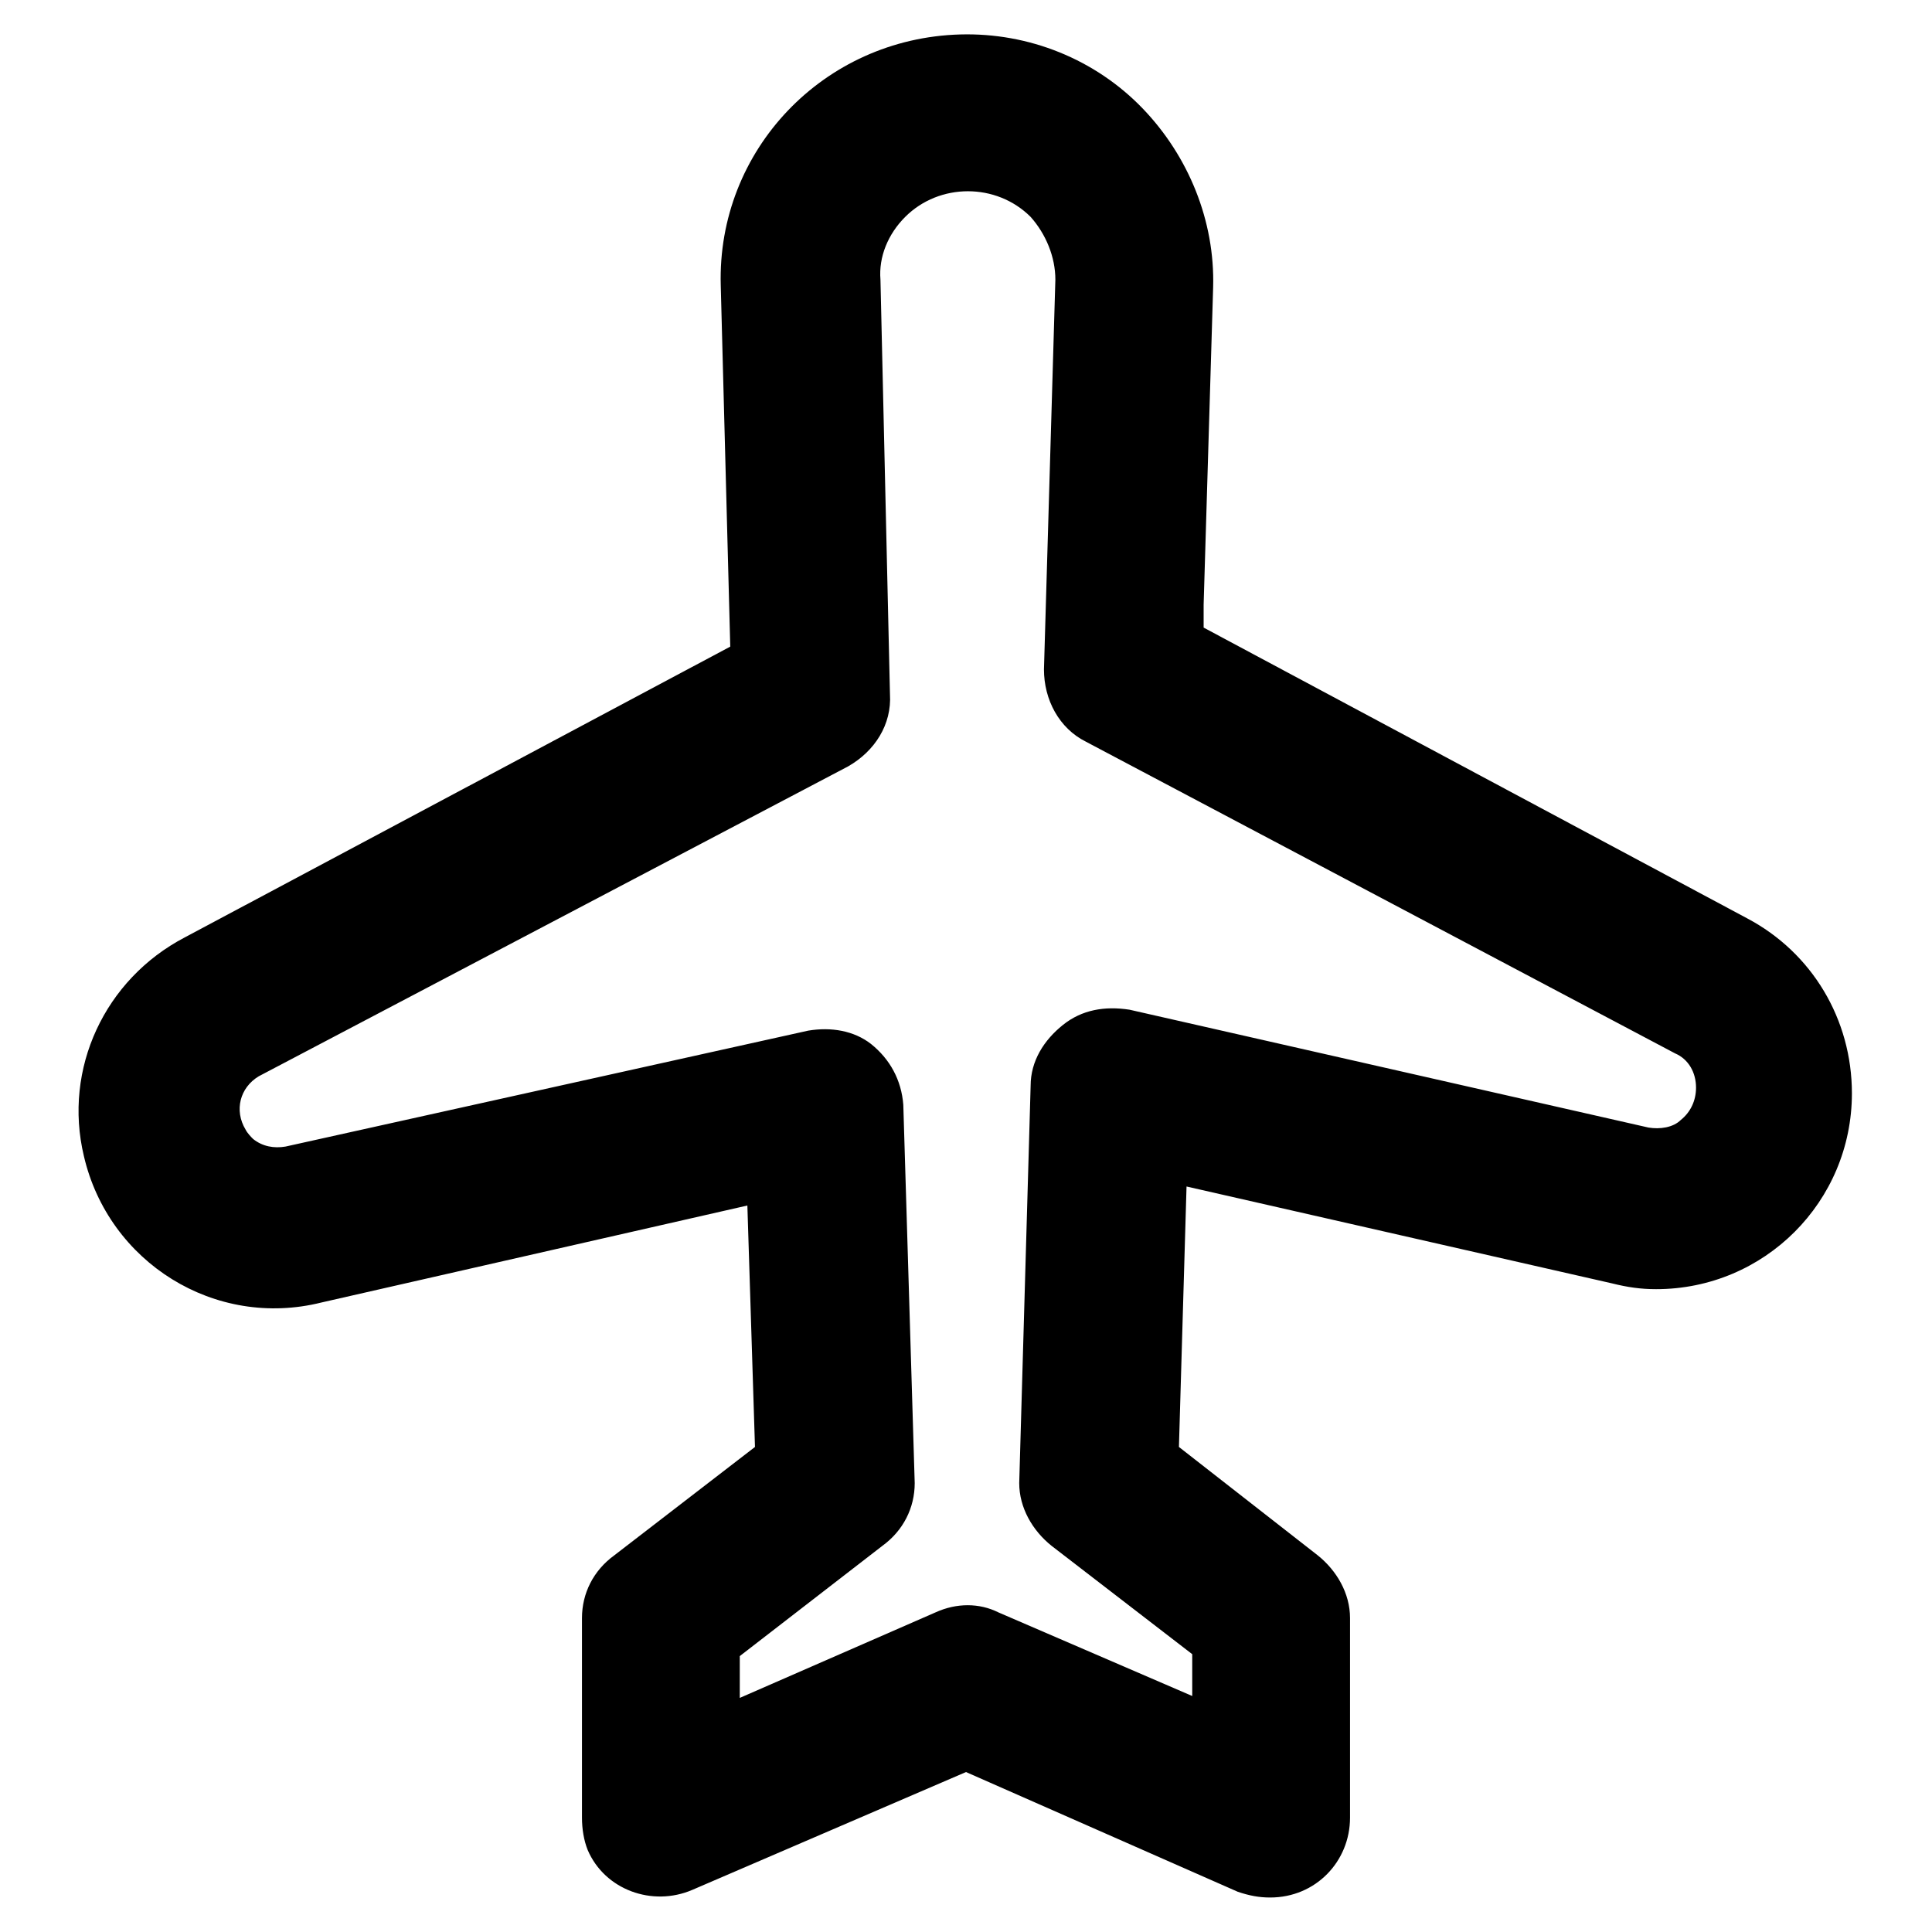 <?xml version="1.0" encoding="UTF-8"?>
<!-- Uploaded to: SVG Repo, www.svgrepo.com, Generator: SVG Repo Mixer Tools -->
<svg fill="#000000" width="800px" height="800px" version="1.1" viewBox="144 144 512 512" xmlns="http://www.w3.org/2000/svg">
 <path d="m480.61 646.86c-3.023 0-5.543-0.504-8.566-1.512l-72.043-31.738-72.547 31.234c-10.578 4.535-23.176 0-27.711-10.578-1.008-2.519-1.512-5.543-1.512-8.566v-52.898c0-6.551 3.023-12.594 8.566-16.625l37.281-28.719-2.016-63.984-112.85 25.695c-28.219 7.055-56.43-10.578-62.98-38.793-5.543-23.176 5.543-46.855 26.703-57.938l144.59-77.082-2.519-95.723c-1.008-35.773 27.203-65.496 63.48-66.504 18.137-0.504 35.77 6.551 48.367 19.648 12.09 12.594 19.145 29.727 18.641 47.359l-2.519 84.133v6.047l144.09 77.082c17.129 9.07 27.711 26.703 27.711 46.352-0.004 28.719-23.18 51.891-51.895 51.891-4.031 0-7.559-0.504-11.586-1.512l-112.85-25.695-2.016 69.023 36.777 28.719c5.039 4.031 8.566 10.078 8.566 16.625v52.898c-0.004 11.59-9.074 21.16-21.164 21.16zm-140.56-63.98v11.082l51.891-22.672c5.543-2.519 11.586-2.519 16.625 0l51.387 22.168v-11.082l-37.281-28.719c-5.039-4.031-8.566-10.078-8.566-16.625l3.023-105.3c0-6.551 3.527-12.09 8.566-16.121 5.039-4.031 11.082-5.039 17.633-4.031l137.54 31.234c3.023 0.504 6.551 0 8.566-2.016 2.519-2.016 4.031-5.039 4.031-8.566 0-4.031-2.016-7.559-5.543-9.07l-156.18-82.625c-7.055-3.527-11.082-11.082-11.082-19.145l3.023-103.28c0-6.047-2.519-12.09-6.551-16.625-9.07-9.07-24.184-9.07-33.25 0-4.535 4.535-7.055 10.578-6.551 16.625l2.519 109.84c0.504 8.062-4.031 15.113-11.082 19.145l-156.18 82.121c-5.039 3.023-6.551 9.07-3.527 14.105 0.504 1.008 1.512 2.016 2.016 2.519 2.519 2.016 5.543 2.519 8.566 2.016l138.55-30.73c6.047-1.008 12.09 0 16.625 3.527 5.039 4.031 8.062 9.574 8.566 16.121l3.023 100.26c0 6.551-3.023 12.594-8.566 16.625z"/>
</svg>